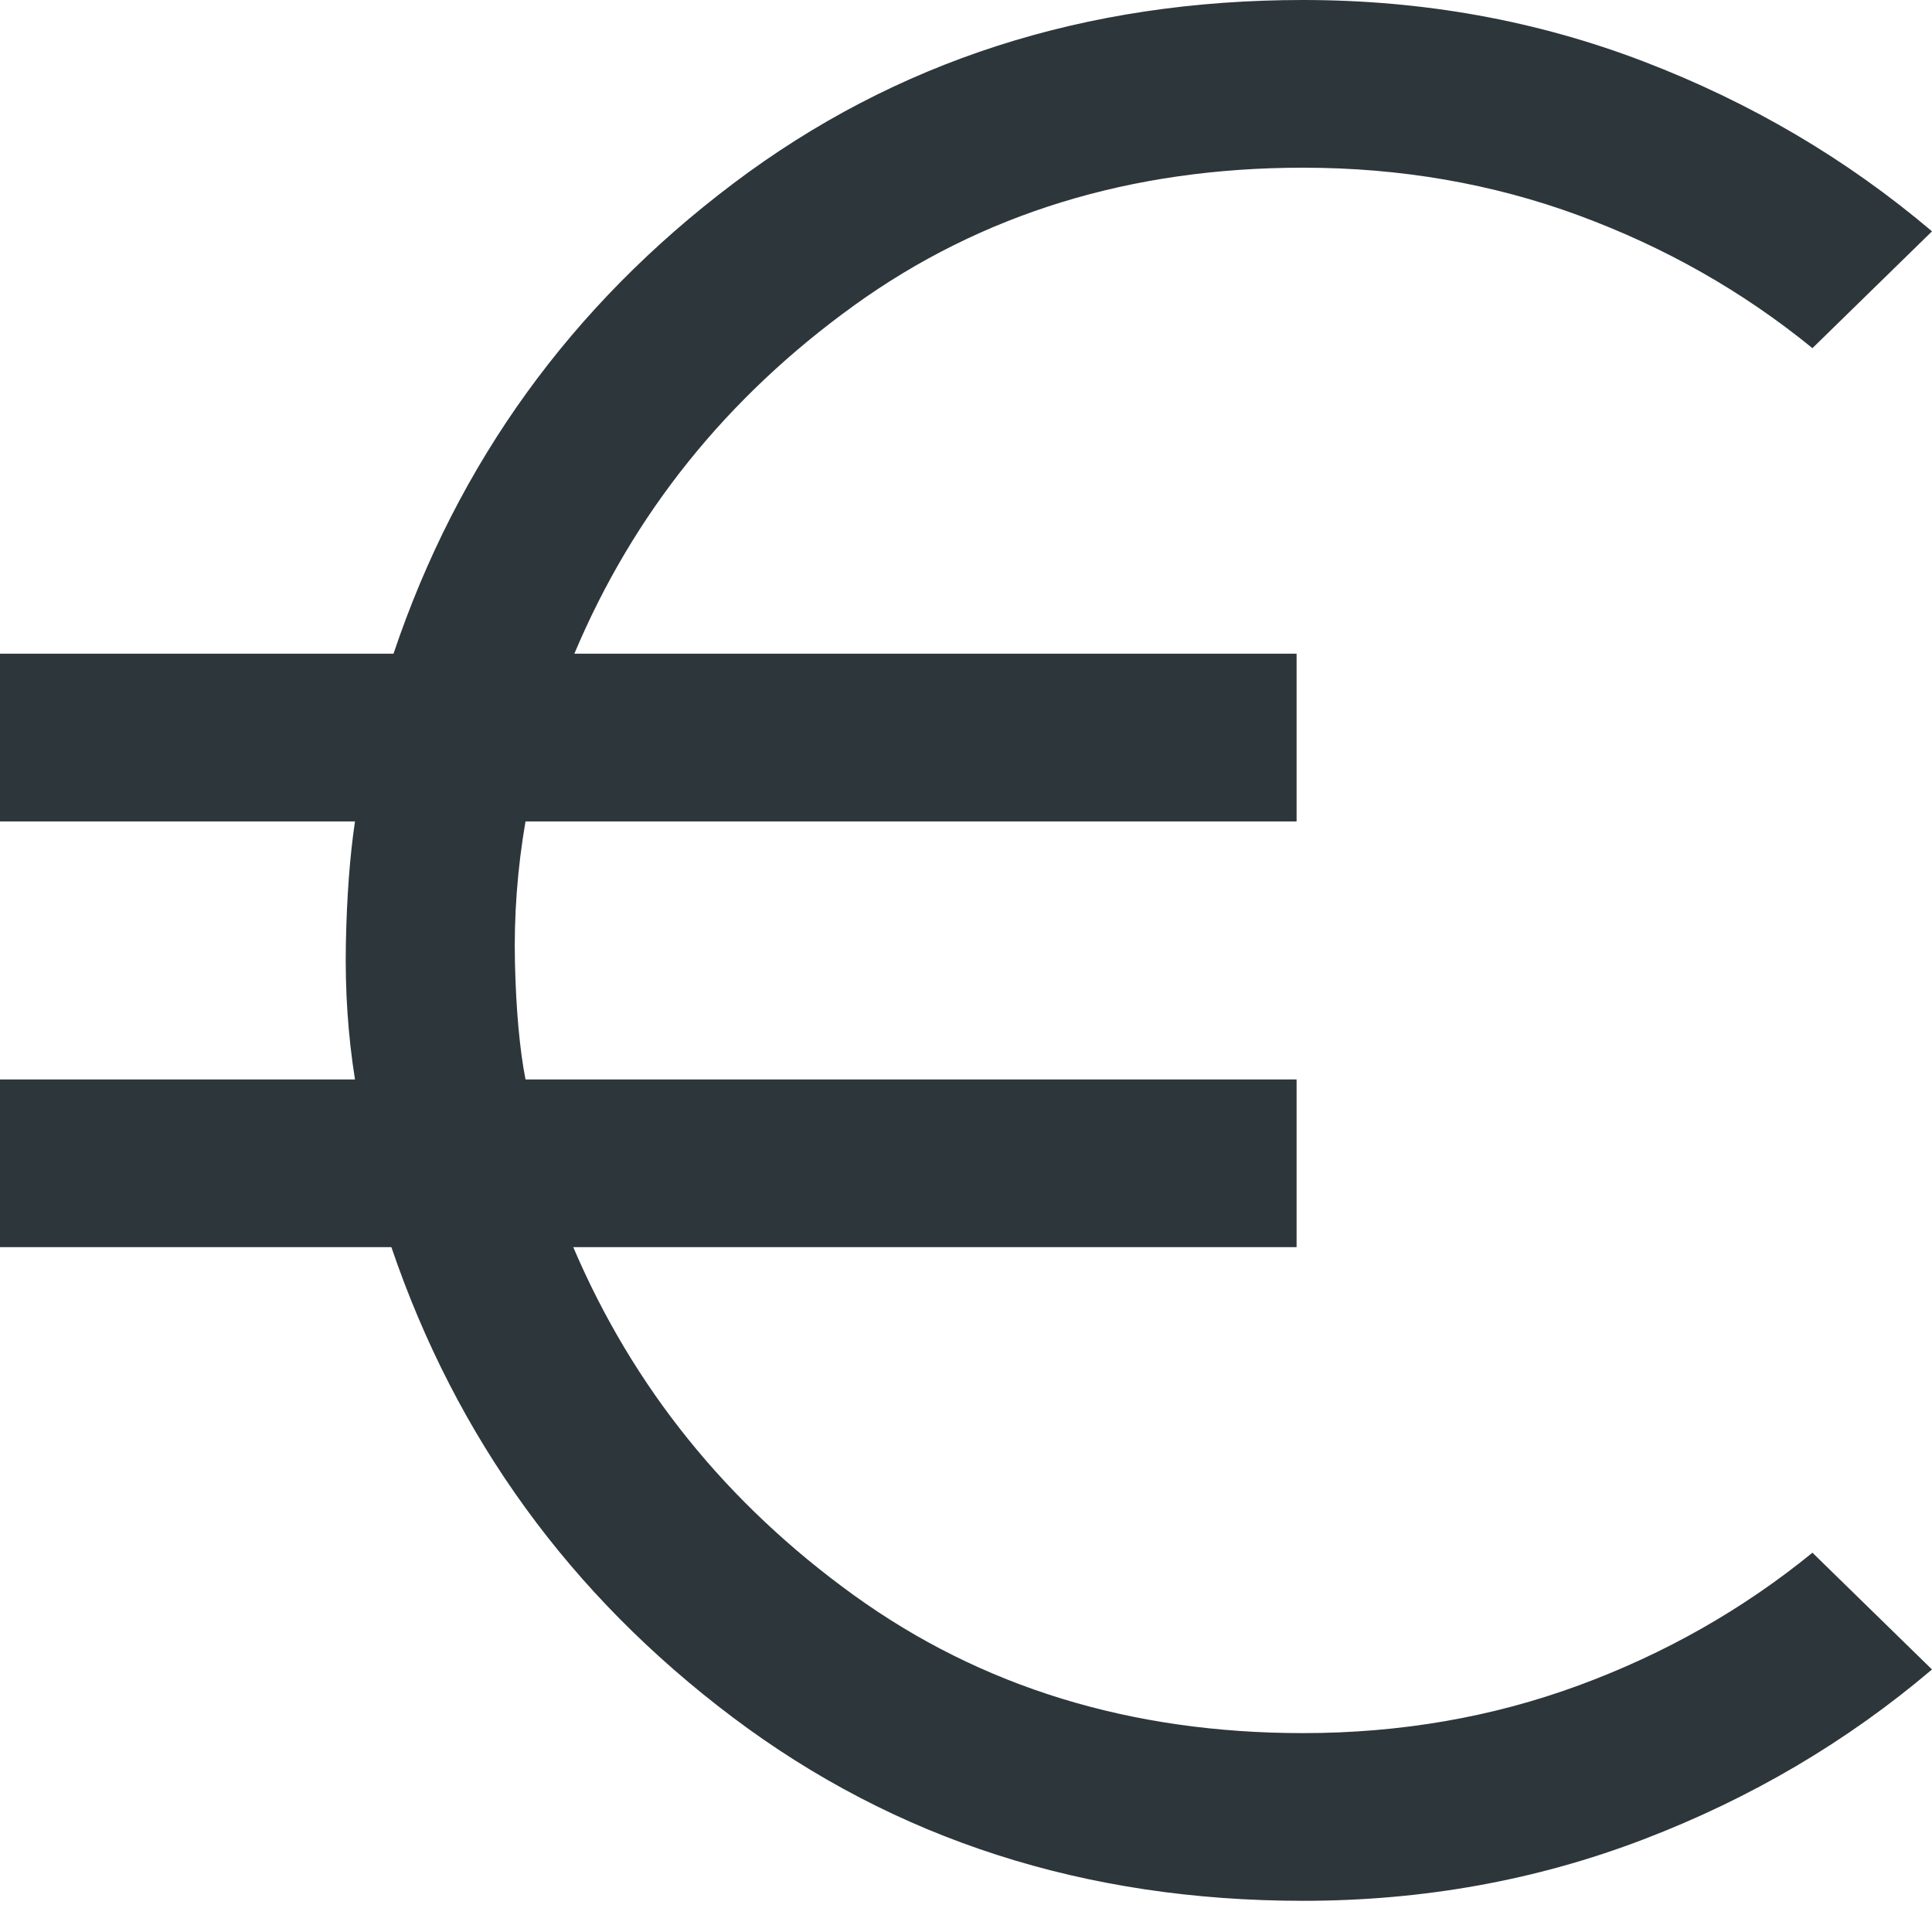 <?xml version="1.0" encoding="UTF-8"?> <svg xmlns="http://www.w3.org/2000/svg" width="35" height="35" viewBox="0 0 35 35" fill="none"><path d="M23.606 34.435C19.661 34.435 16.217 33.327 13.273 31.11C10.33 28.894 8.269 26.055 7.09 22.593H0V19.555H6.431C6.304 18.758 6.249 17.935 6.266 17.087C6.283 16.239 6.338 15.504 6.431 14.881H0V11.842H7.129C8.294 8.38 10.346 5.541 13.283 3.325C16.22 1.108 19.661 0 23.606 0C25.779 0 27.836 0.371 29.776 1.114C31.716 1.857 33.458 2.883 35 4.191L32.834 6.307C31.572 5.278 30.16 4.477 28.596 3.901C27.033 3.326 25.369 3.038 23.606 3.038C20.489 3.038 17.778 3.871 15.47 5.535C13.163 7.2 11.474 9.302 10.405 11.842H23.489V14.881H9.52C9.372 15.74 9.309 16.597 9.329 17.452C9.35 18.306 9.414 19.007 9.52 19.555H23.489V22.593H10.385C11.468 25.133 13.163 27.235 15.47 28.9C17.778 30.565 20.489 31.397 23.606 31.397C25.369 31.397 27.033 31.109 28.596 30.534C30.16 29.959 31.572 29.157 32.834 28.129L35 30.244C33.458 31.553 31.716 32.579 29.776 33.321C27.836 34.064 25.779 34.435 23.606 34.435Z" fill="#2D363B"></path></svg> 